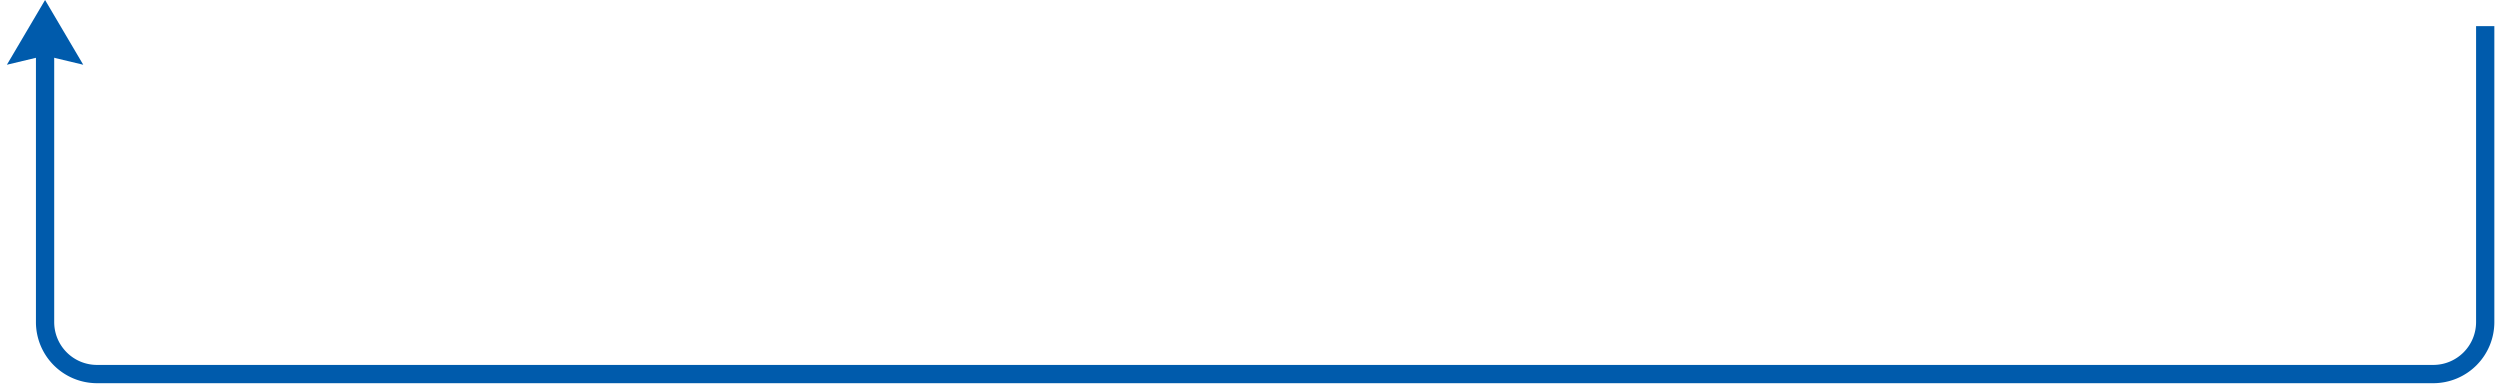 <svg xmlns="http://www.w3.org/2000/svg" viewBox="0 0 215 33"><defs><style>.cls-1,.cls-2{fill:none;}.cls-2{stroke:#005bac;stroke-miterlimit:10;stroke-width:1.571px;}.cls-3{fill:#005bac;fill-rule:evenodd;}</style></defs><g id="レイヤー_2" data-name="レイヤー 2"><g id="レイヤー_1-2" data-name="レイヤー 1"><rect class="cls-1" width="215" height="33"/><path class="cls-2" d="M3.876,2.357V27.715A4.467,4.467,0,0,0,8.33,32.169H209.274a4.467,4.467,0,0,0,4.454-4.454V2.248"/><polygon class="cls-3" points="3.876 0 0.592 5.568 3.876 4.783 7.16 5.568 3.876 0"/></g></g></svg>
